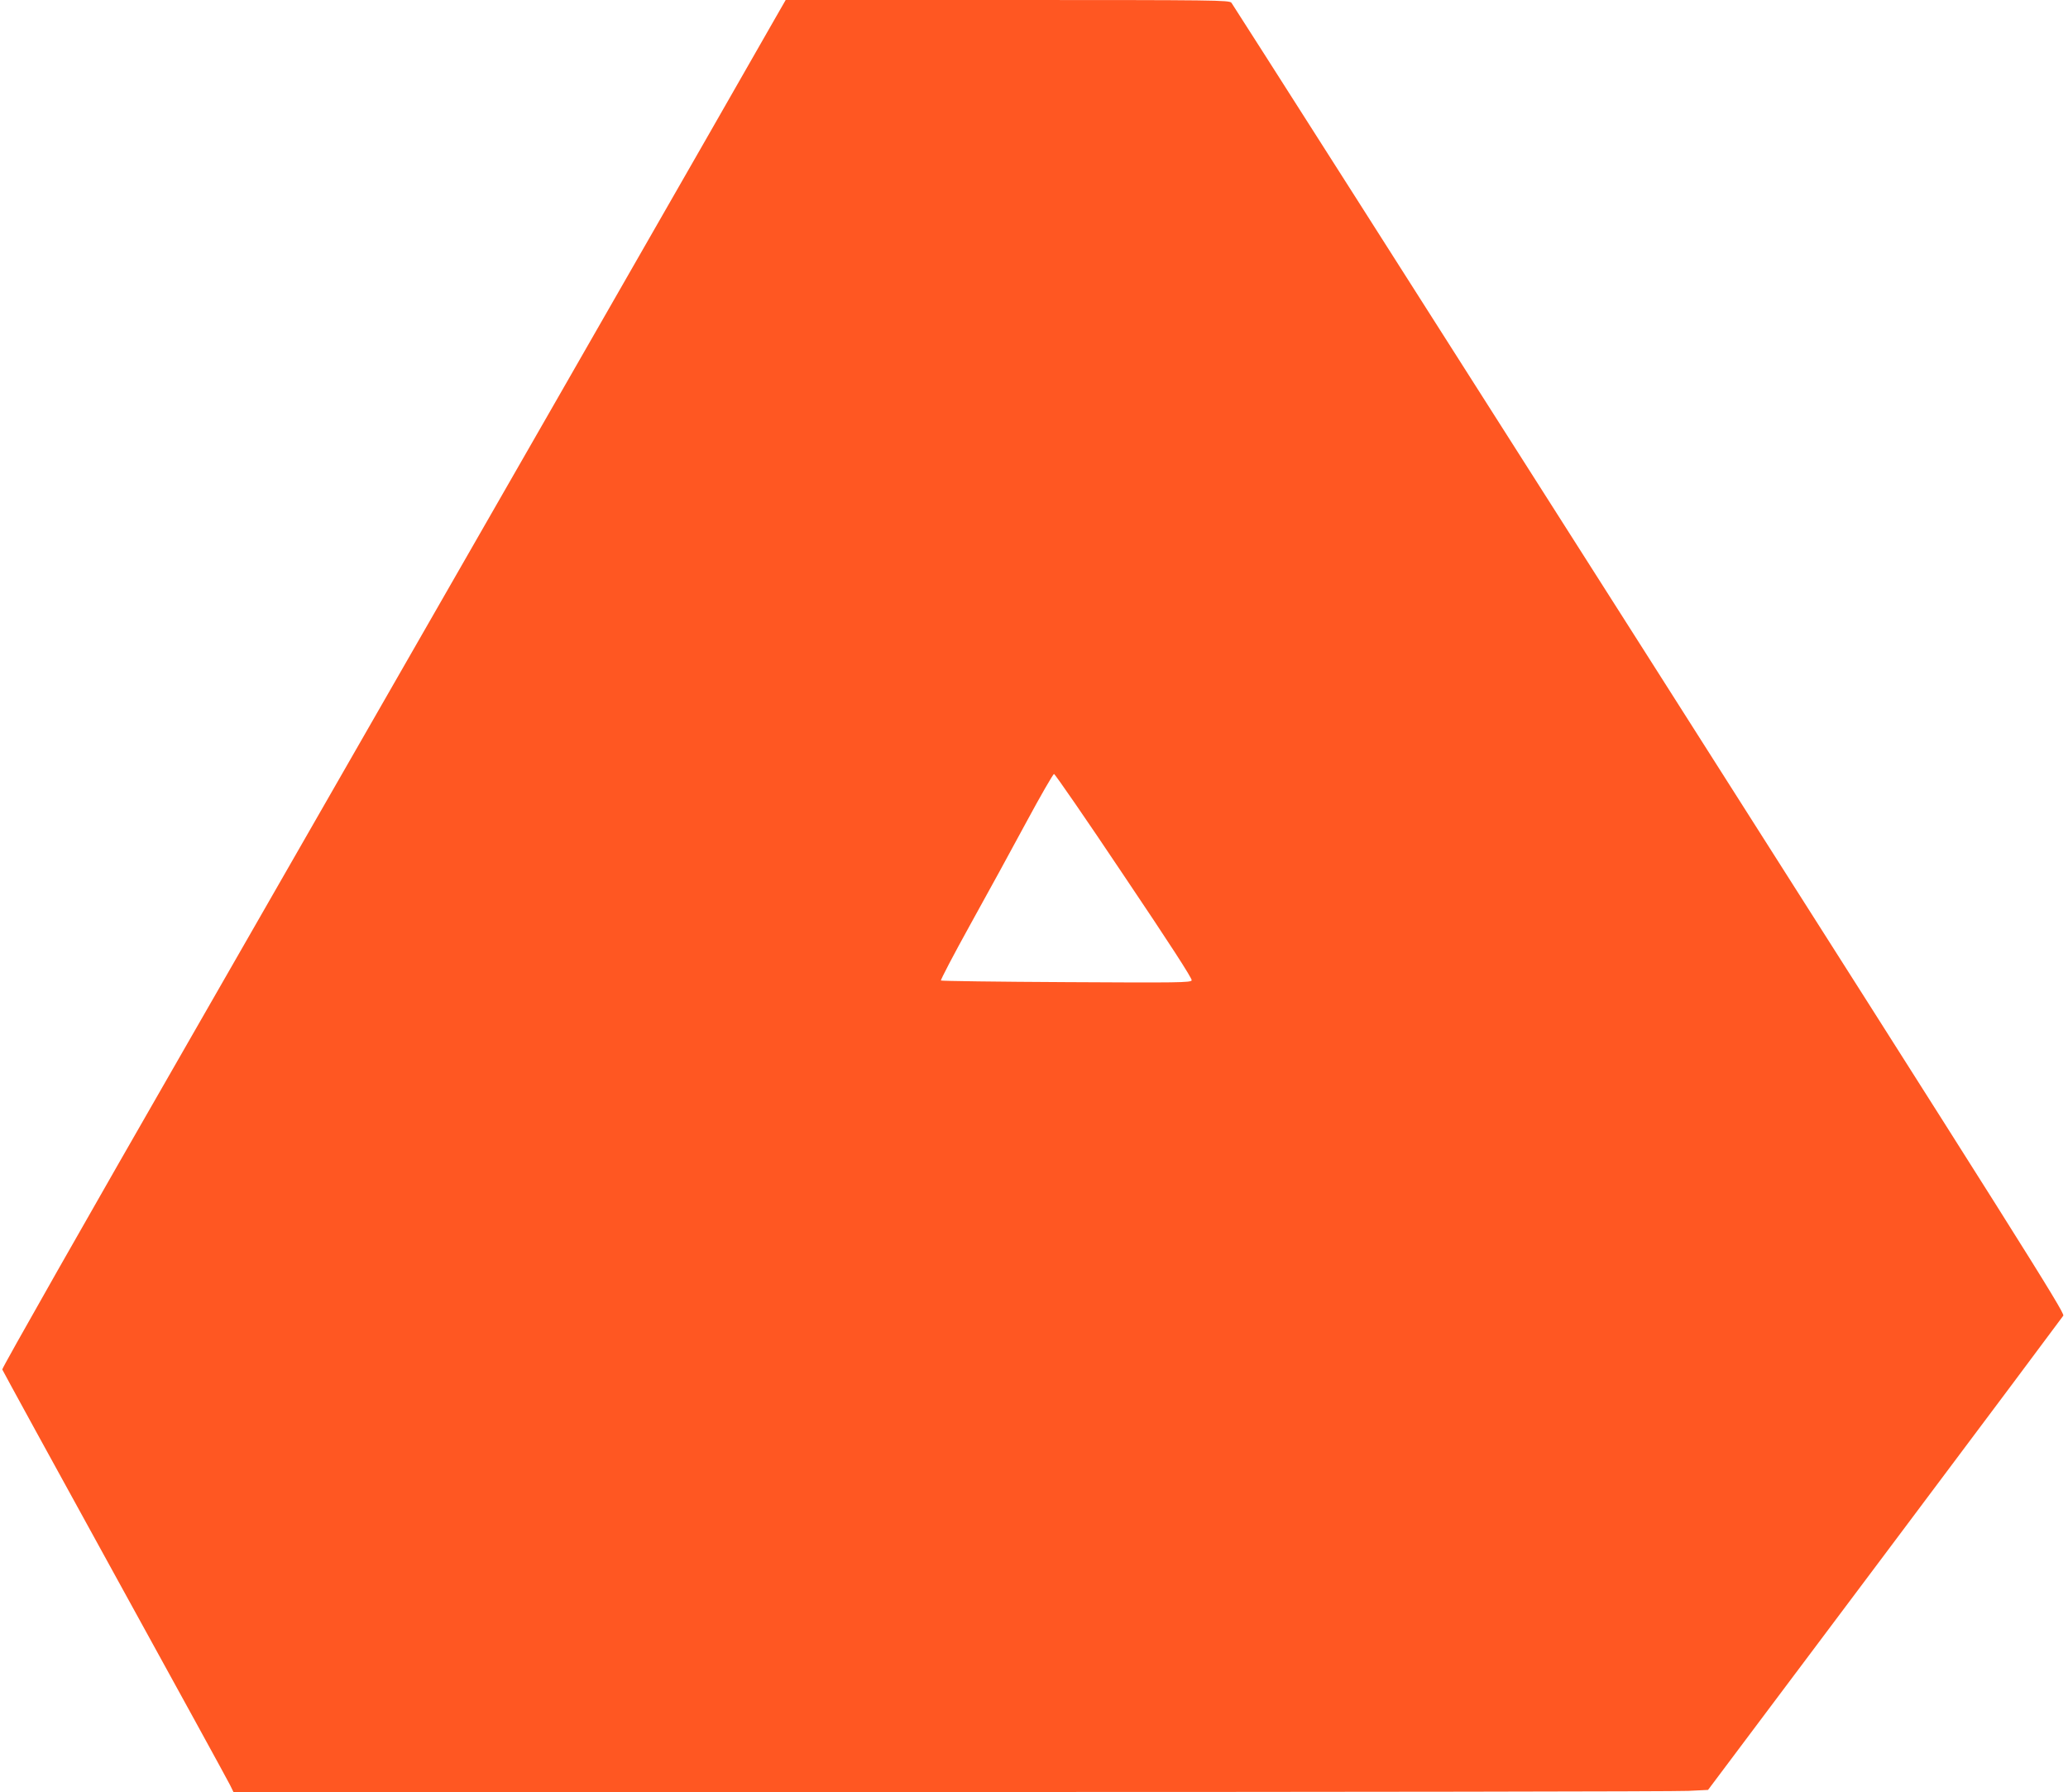 <?xml version="1.0" standalone="no"?>
<!DOCTYPE svg PUBLIC "-//W3C//DTD SVG 20010904//EN"
 "http://www.w3.org/TR/2001/REC-SVG-20010904/DTD/svg10.dtd">
<svg version="1.0" xmlns="http://www.w3.org/2000/svg"
 width="1280pt" height="1109pt" viewBox="0 0 1280 1109"
 preserveAspectRatio="xMidYMid meet">
<g transform="translate(0,1109) scale(0.1,-0.1)"
fill="#ff5722" stroke="none">
<path d="M4793 10968 c-103 -183 -2260 -3944 -3605 -6287 -649 -1129 -1177
-2059 -1174 -2066 3 -8 316 -580 697 -1272 381 -692 702 -1277 713 -1300 l21
-43 4441 0 c2442 0 4496 3 4564 7 l122 6 1094 1458 c601 801 1098 1466 1105
1477 11 17 -272 465 -2561 4063 -1415 2224 -2580 4052 -2588 4062 -14 16 -93
17 -1387 17 l-1372 0 -70 -122z m2165 -5299 c278 -413 422 -635 418 -646 -6
-14 -83 -15 -776 -11 -423 2 -772 7 -776 10 -3 4 78 159 181 345 103 186 260
472 348 636 88 163 165 297 171 297 6 0 202 -284 434 -631z"/>
</g>
</svg>
